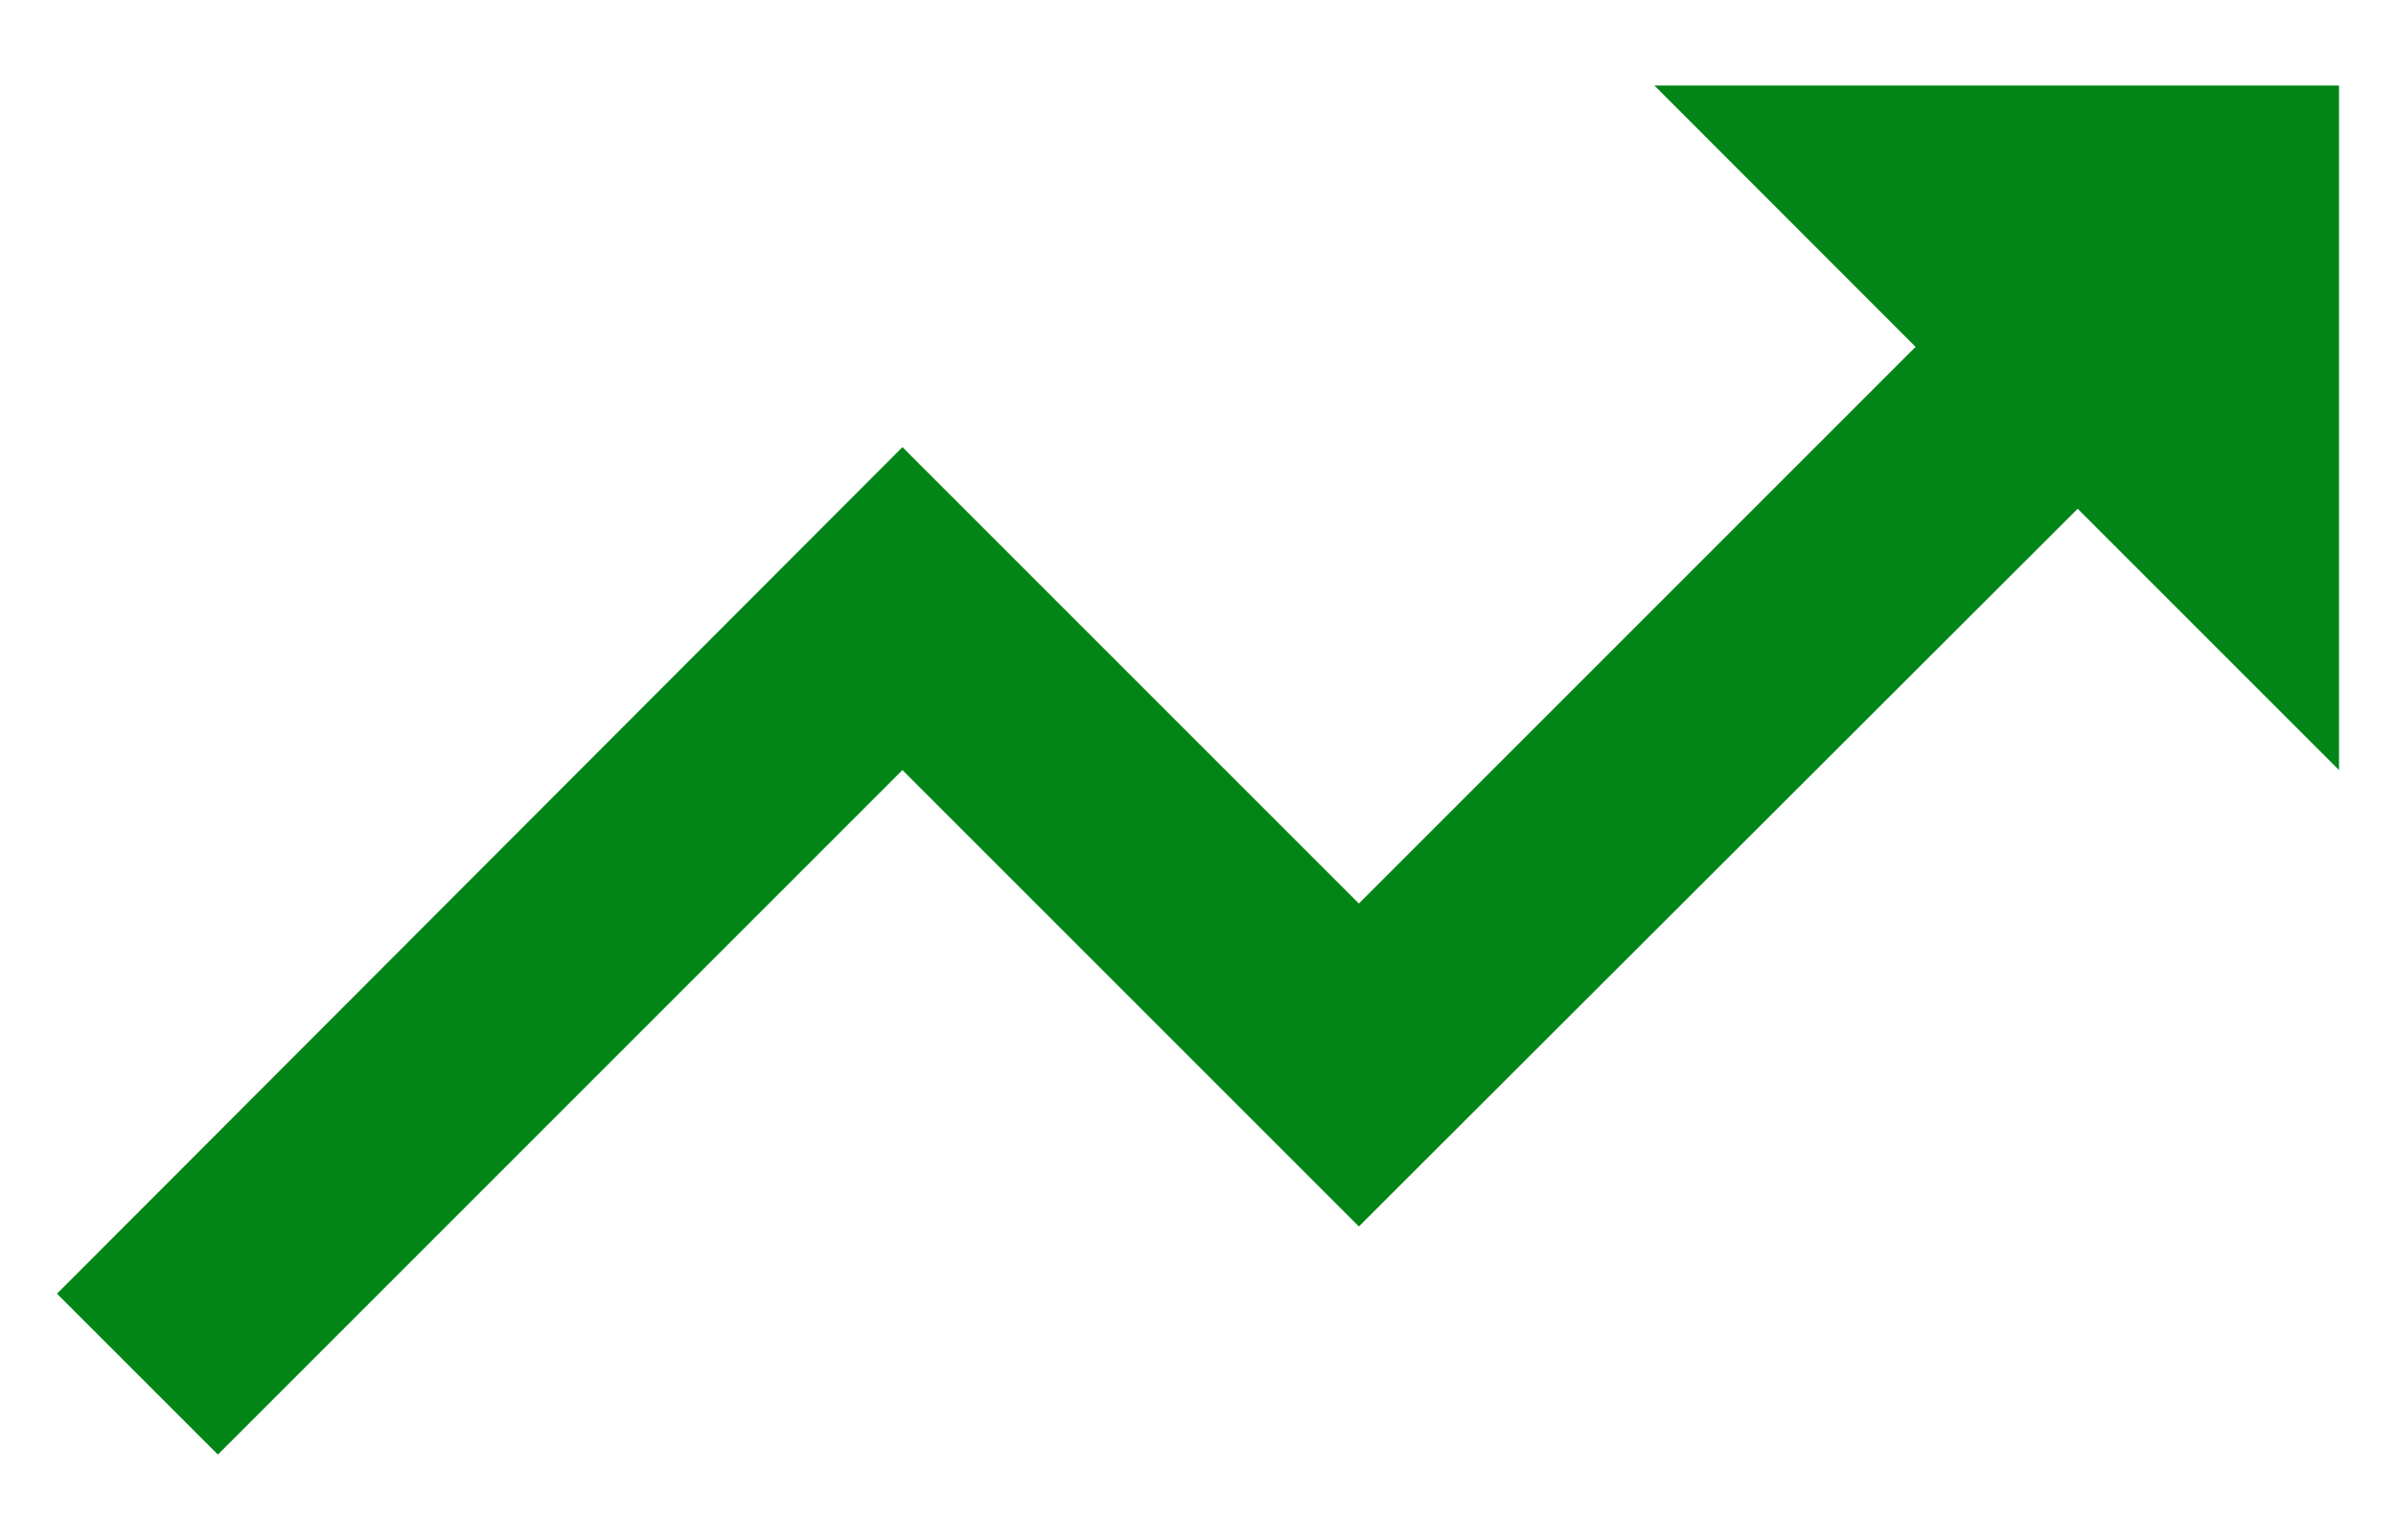<svg width="14" height="9" viewBox="0 0 14 9" preserveAspectRatio="xMidYMid meet" fill="none" xmlns="http://www.w3.org/2000/svg">
<path d="M9.667 0.5L11.193 2.027L7.94 5.28L5.273 2.613L0.333 7.56L1.273 8.5L5.273 4.5L7.94 7.167L12.14 2.973L13.667 4.5V0.5H9.667Z" fill="#008516"/>
</svg>
